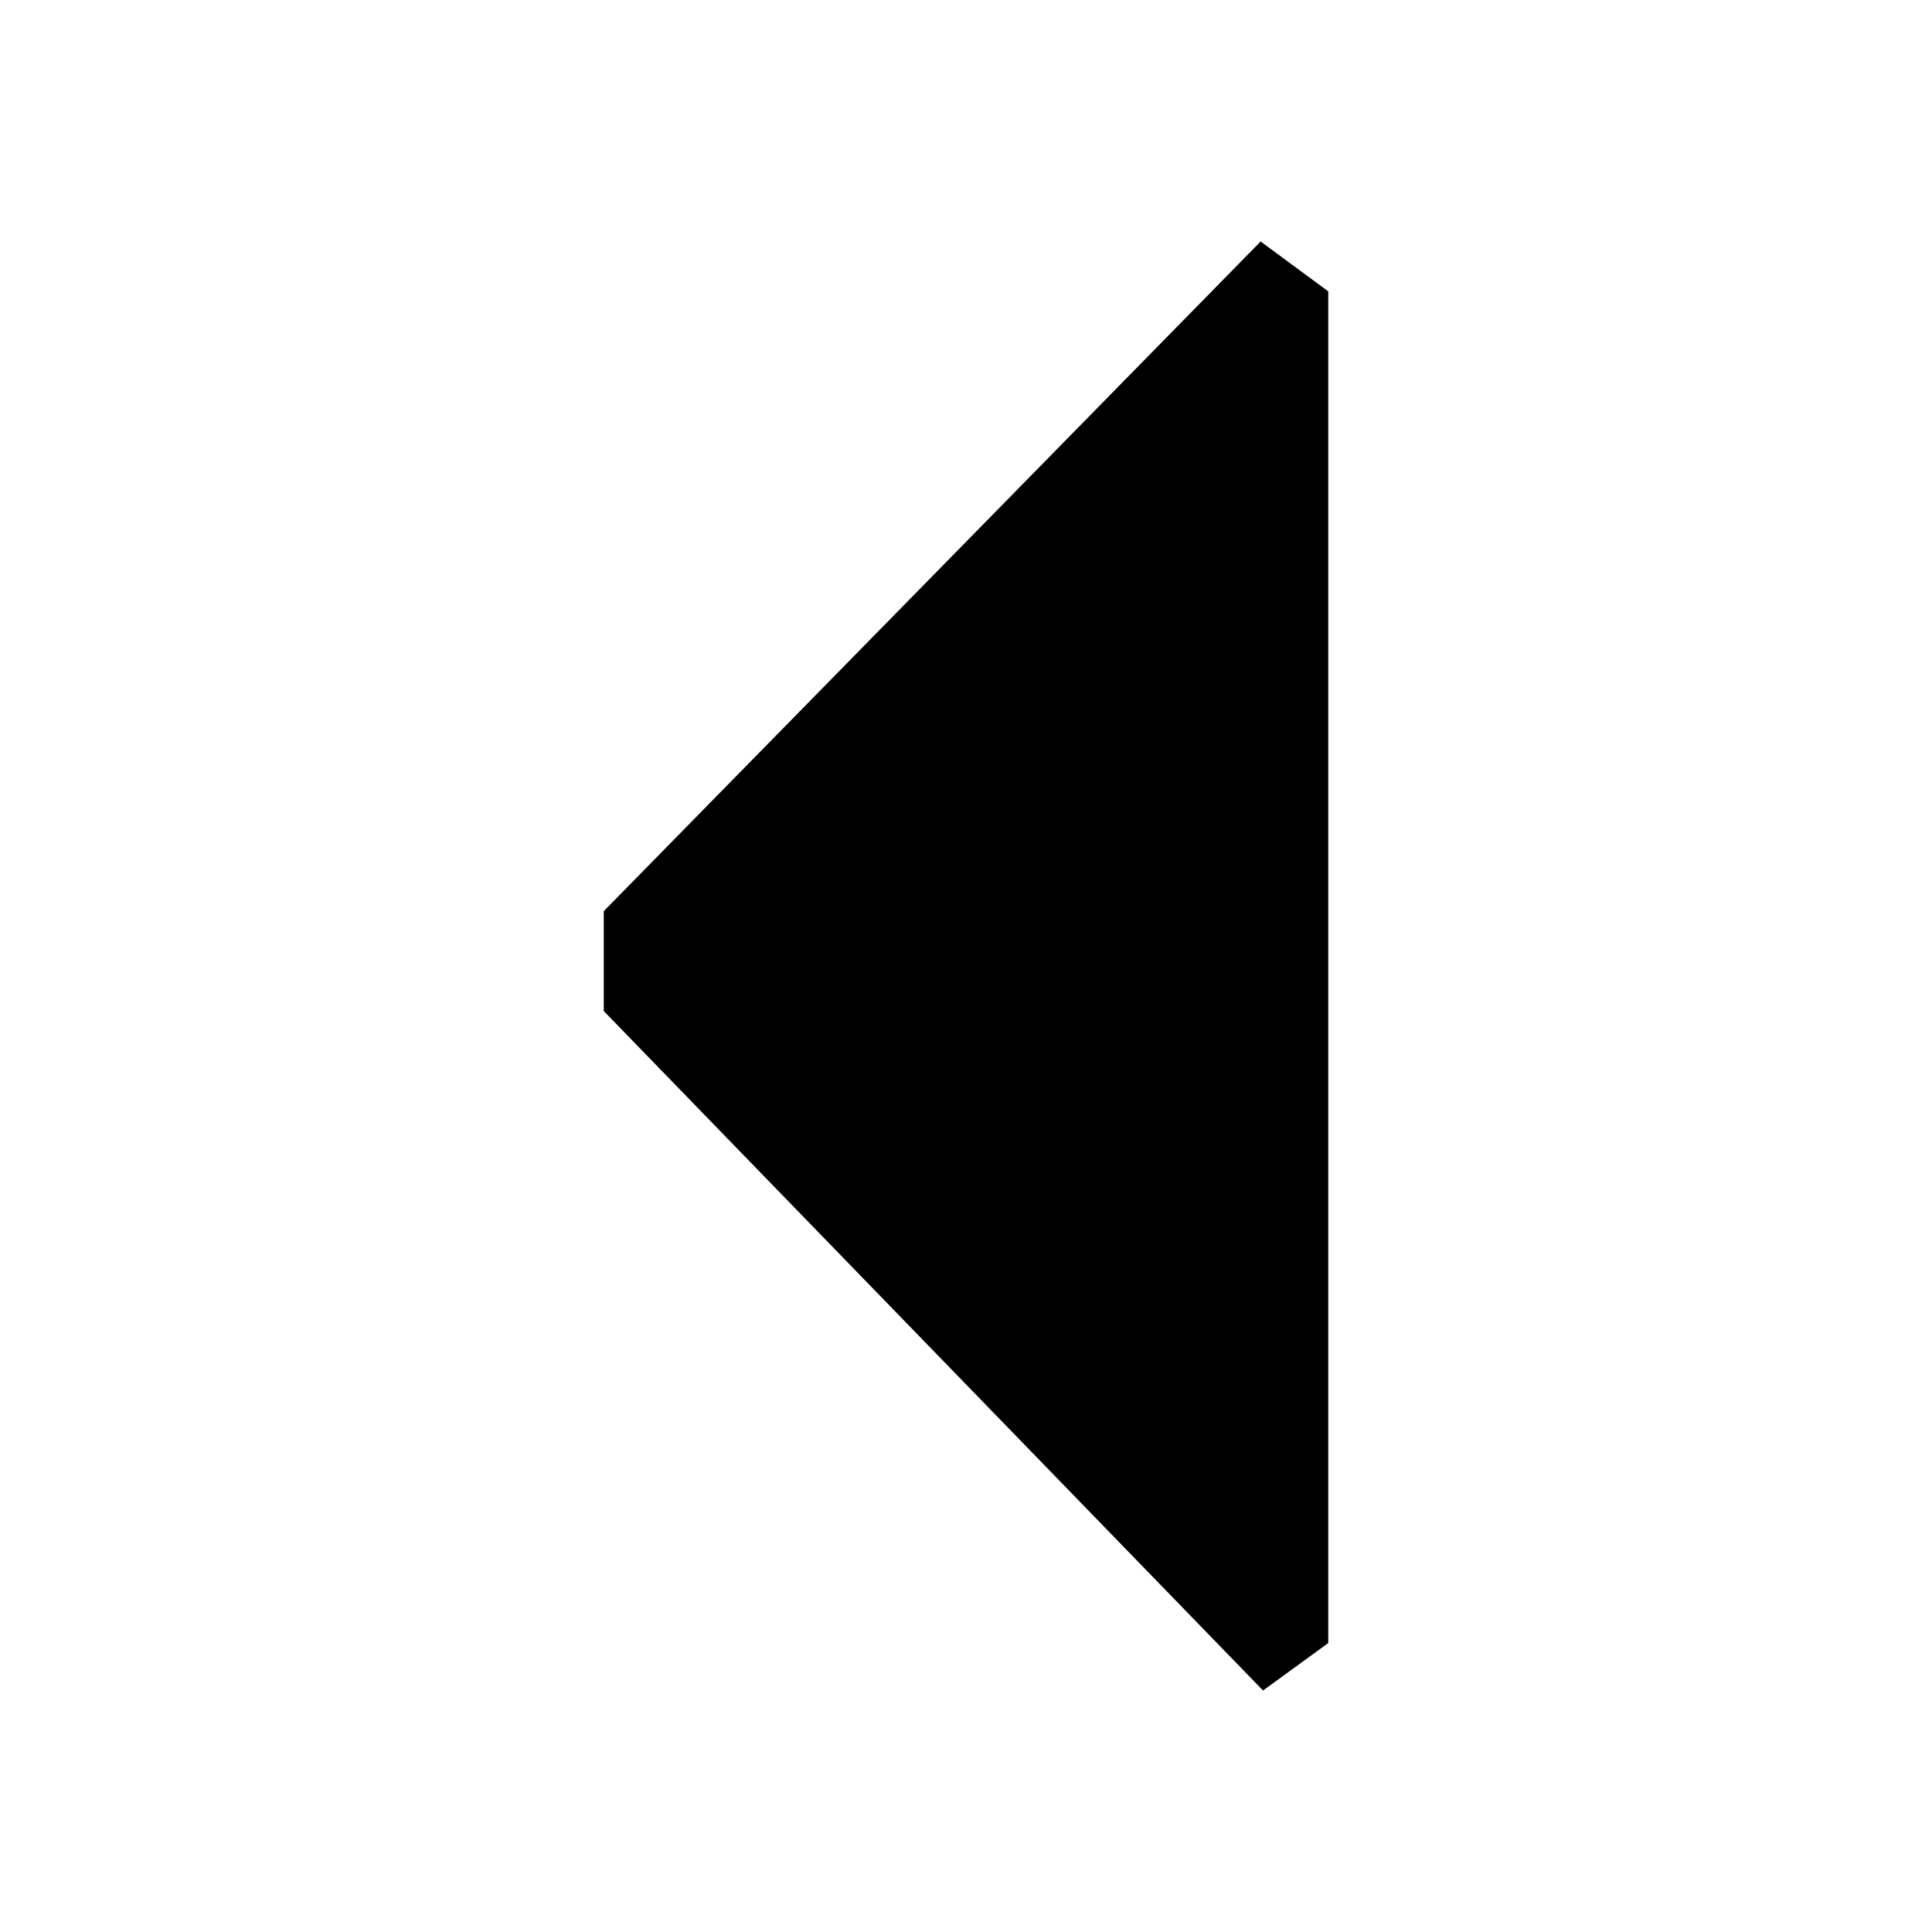 <?xml version="1.0" encoding="utf-8"?>
<svg width="800px" height="800px" viewBox="0 0 16 16" xmlns="http://www.w3.org/2000/svg" fill="#000000"><path d="M10.44 2l.56.413v11.194l-.54.393L5 8.373v-.827L10.44 2z"/></svg>
